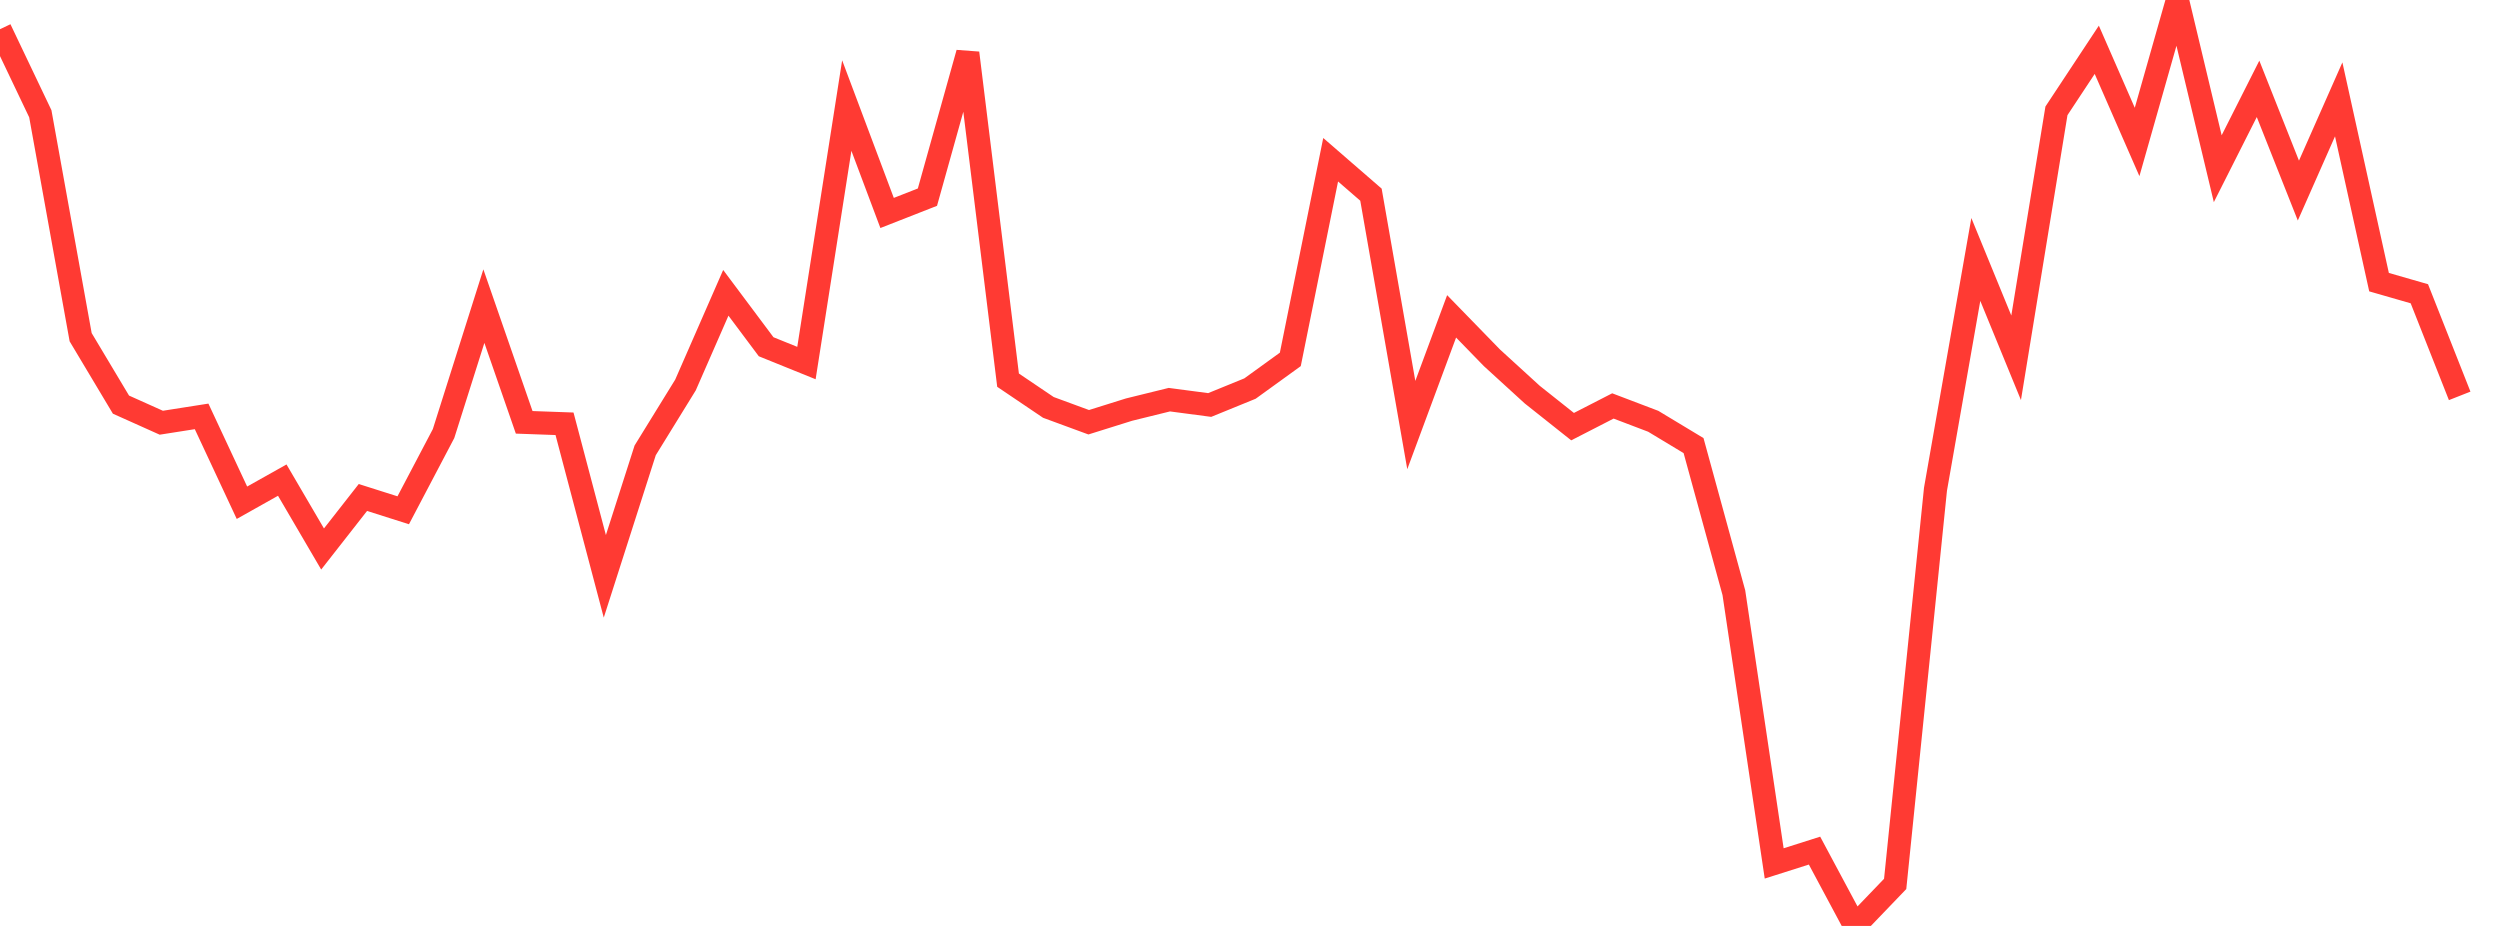 <?xml version="1.0" standalone="no"?>
<!DOCTYPE svg PUBLIC "-//W3C//DTD SVG 1.1//EN" "http://www.w3.org/Graphics/SVG/1.1/DTD/svg11.dtd">

<svg width="135" height="50" viewBox="0 0 135 50" preserveAspectRatio="none" 
  xmlns="http://www.w3.org/2000/svg"
  xmlns:xlink="http://www.w3.org/1999/xlink">


<polyline points="0.0, 1.577 2.177, 6.143 4.355, 18.209 6.532, 21.85 8.71, 22.827 10.887, 22.485 13.065, 27.148 15.242, 25.926 17.419, 29.646 19.597, 26.864 21.774, 27.555 23.952, 23.413 26.129, 16.531 28.306, 22.806 30.484, 22.884 32.661, 31.122 34.839, 24.32 37.016, 20.79 39.194, 15.812 41.371, 18.724 43.548, 19.605 45.726, 5.7 47.903, 11.5 50.081, 10.646 52.258, 2.861 54.435, 20.529 56.613, 22 58.79, 22.801 60.968, 22.119 63.145, 21.582 65.323, 21.87 67.5, 20.982 69.677, 19.407 71.855, 8.626 74.032, 10.513 76.21, 22.953 78.387, 17.083 80.565, 19.322 82.742, 21.31 84.919, 23.039 87.097, 21.921 89.274, 22.749 91.452, 24.062 93.629, 32.007 95.806, 46.625 97.984, 45.933 100.161, 50.0 102.339, 47.732 104.516, 26.419 106.694, 14.01 108.871, 19.321 111.048, 5.986 113.226, 2.689 115.403, 7.666 117.581, 0.0 119.758, 9.11 121.935, 4.798 124.113, 10.291 126.29, 5.366 128.468, 15.236 130.645, 15.863 132.823, 21.377" fill="none" stroke="#ff3a33" stroke-width="1.25"/>

</svg>